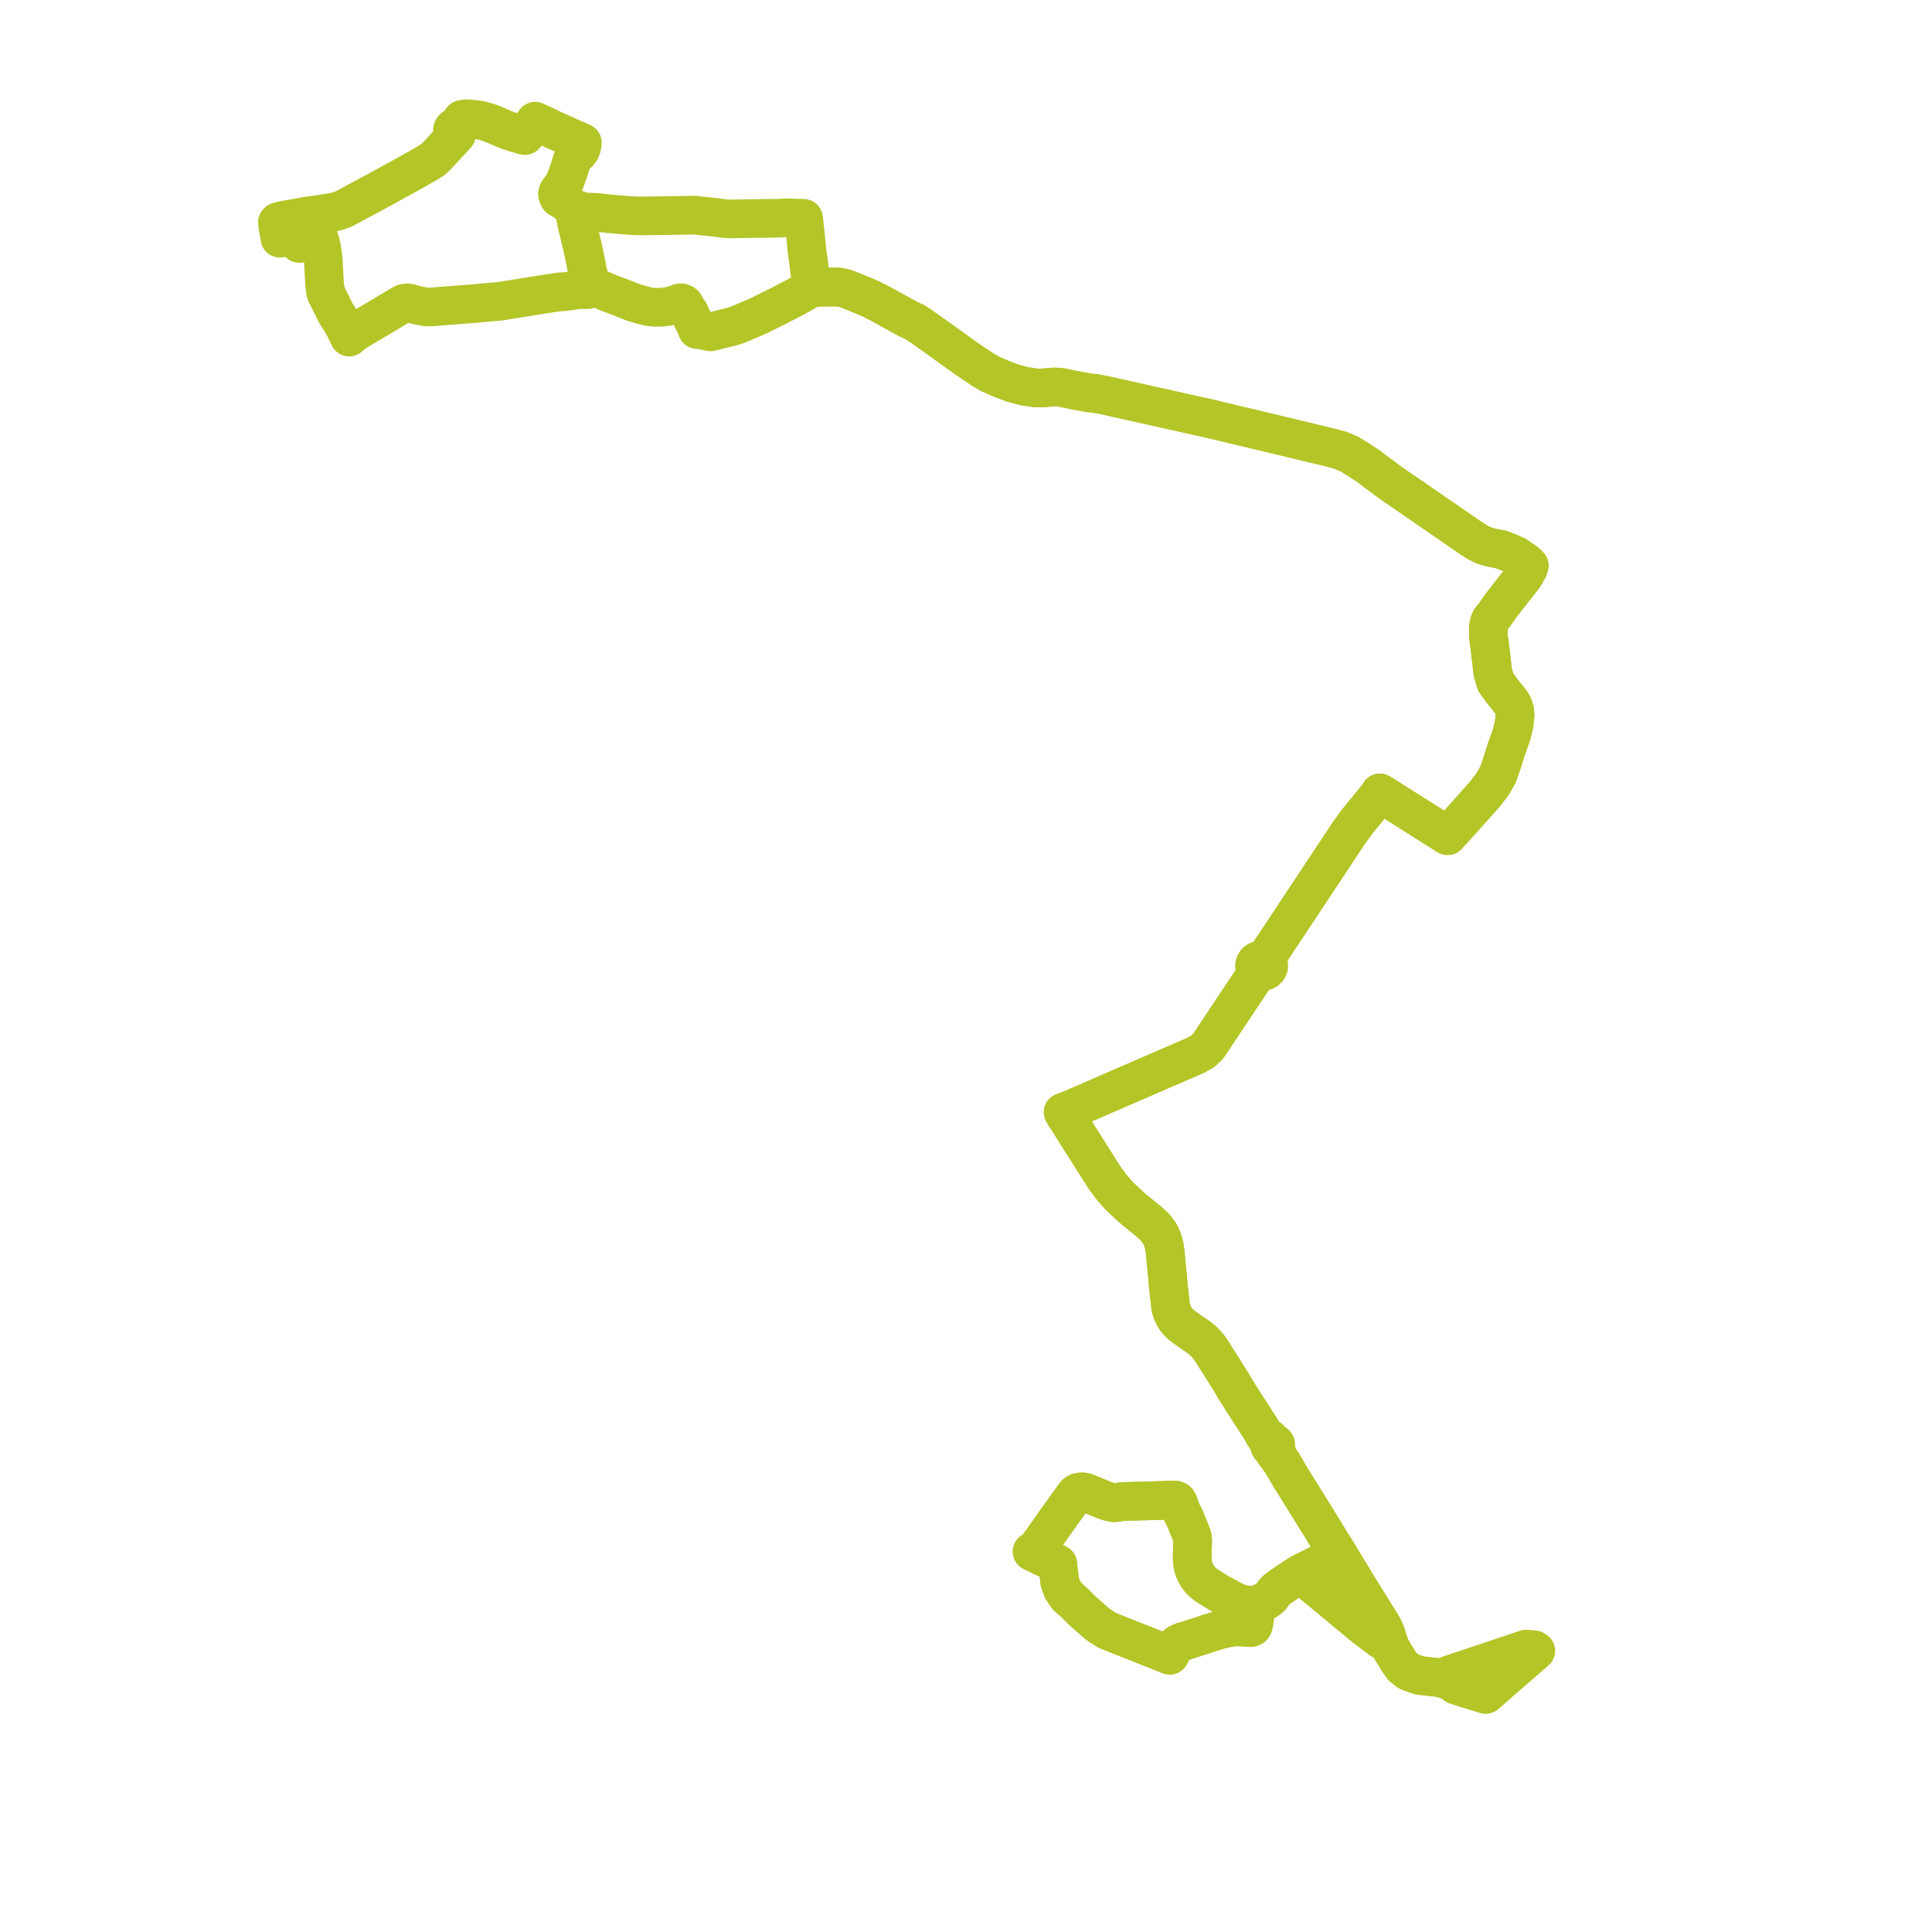     
<svg width="325.384" height="325.384" version="1.1"
     xmlns="http://www.w3.org/2000/svg">

  <title>Plan de ligne</title>
  <desc>Du 0000-00-00 au 9999-01-01</desc>

<path d='M 50.402 41.004 L 50.776 40.911 L 50.993 40.778 L 51.073 40.425 L 51.011 40.041 L 50.932 39.642 L 50.878 39.302 L 50.82 38.96 L 50.758 38.541 L 50.704 38.21 L 50.664 37.842 L 50.591 37.398 L 50.519 37.045 L 50.523 36.87 L 50.619 36.714 L 50.757 36.627 L 50.912 36.565 L 51.223 36.49 L 51.573 36.429 L 51.849 36.383 L 52.547 36.283 L 52.891 37.305 L 53.377 38.897 L 53.654 39.806 L 54.028 41.089 L 54.162 41.699 L 54.212 42.052 L 54.308 42.721 L 54.328 42.879 L 54.346 43.01 L 54.451 43.808 L 54.495 44.699 L 54.504 44.891 L 54.583 46.366 L 54.643 47.474 L 54.705 48.246 L 54.877 49.342 L 56.589 52.781 L 57.168 53.704 L 57.84 54.774 L 57.891 54.88 L 58.536 56.202 L 58.813 56.769 L 59.007 56.592 L 59.532 56.113 L 59.641 56.049 L 59.741 55.989 L 60.727 55.397 L 61.683 54.823 L 61.977 54.649 L 63.305 53.865 L 63.708 53.627 L 64.143 53.368 L 65.004 52.854 L 65.419 52.606 L 66.126 52.183 L 66.363 52.042 L 66.925 51.699 L 67.221 51.519 L 67.535 51.335 L 67.967 51.108 L 68.043 51.089 L 68.313 51.038 L 68.558 51.011 L 68.924 51.043 L 69.059 51.081 L 69.16 51.11 L 69.519 51.205 L 69.964 51.323 L 70.661 51.491 L 71.006 51.555 L 71.158 51.583 L 71.962 51.706 L 72.245 51.718 L 72.452 51.702 L 73.651 51.611 L 73.978 51.586 L 74.458 51.549 L 74.568 51.535 L 75.154 51.491 L 76.114 51.418 L 78.436 51.241 L 78.598 51.229 L 79.123 51.19 L 79.674 51.15 L 81.277 51.004 L 81.748 50.961 L 83.7 50.783 L 84.208 50.738 L 84.542 50.685 L 85.598 50.515 L 87.196 50.257 L 87.884 50.151 L 89.124 49.947 L 90.678 49.692 L 93.619 49.251 L 94.438 49.128 L 94.668 49.126 L 95.11 49.122 L 95.543 49.058 L 97.137 48.821 L 97.416 48.78 L 98.17 48.65 L 98.528 48.789 L 98.922 48.794 L 99.285 48.667 L 99.52 48.475 L 99.662 48.227 L 99.695 47.955 L 99.629 47.757 L 99.593 47.65 L 99.357 47.402 L 99.173 46.556 L 99.154 46.47 L 98.964 45.779 L 98.667 44.3 L 98.612 44.022 L 98.233 42.125 L 97.551 39.289 L 97.194 37.804 L 97.003 36.845 L 97.329 36.285 L 97.399 36.237 L 97.567 36.101 L 97.961 35.83 L 98.146 35.758 L 98.283 35.719 L 98.429 35.7 L 100.496 35.772 L 100.972 35.823 L 101.67 35.898 L 102.505 35.987 L 103.316 36.065 L 104.215 36.152 L 104.612 36.179 L 106.696 36.33 L 107.899 36.364 L 109.073 36.349 L 109.958 36.337 L 110.778 36.325 L 111.053 36.322 L 111.253 36.324 L 111.502 36.318 L 117.111 36.236 L 117.127 36.246 L 117.963 36.346 L 118.465 36.391 L 118.743 36.419 L 119.069 36.462 L 119.303 36.484 L 119.79 36.539 L 120.886 36.663 L 121.63 36.766 L 122.765 36.872 L 122.901 36.865 L 130.985 36.752 L 131.304 36.74 L 131.537 36.727 L 132.476 36.68 L 134.827 36.755 L 135.341 36.774 L 135.404 37.341 L 135.449 37.753 L 135.652 39.594 L 135.979 42.848 L 136.086 43.44 L 136.428 46.256 L 136.518 46.997 L 136.538 47.129 L 136.423 47.674 L 136.327 48.13 L 136.896 48.505 L 137.638 48.432 L 138.136 48.383 L 138.627 48.355 L 141.178 48.338 L 142.221 48.545 L 143.236 48.915 L 145.921 50.007 L 146.903 50.458 L 147.299 50.673 L 148.098 51.057 L 152.956 53.739 L 154.154 54.289 L 155.352 55.099 L 156.187 55.69 L 158.281 57.172 L 162.84 60.457 L 165.607 62.305 L 166.748 62.96 L 168.774 63.848 L 170.535 64.518 L 172.368 65.007 L 174.414 65.331 L 175.437 65.337 L 177.679 65.17 L 178.87 65.272 L 180.035 65.53 L 183.252 66.14 L 184.647 66.288 L 185.381 66.43 L 185.854 66.52 L 189.082 67.24 L 203.733 70.511 L 215.237 73.257 L 215.827 73.398 L 223.465 75.233 L 225.626 75.796 L 227.226 76.457 L 228.687 77.357 L 230.403 78.468 L 231.975 79.659 L 234.194 81.302 L 239.444 84.917 L 247.329 90.346 L 248.062 90.834 L 248.373 91.041 L 248.821 91.325 L 249.917 91.865 L 251.163 92.224 L 251.5 92.29 L 252.361 92.459 L 253.07 92.62 L 255.267 93.54 L 256.865 94.623 L 257.548 95.269 L 257.357 95.849 L 256.574 97.173 L 255.927 97.986 L 254.661 99.578 L 252.744 102.056 L 251.642 103.615 L 251.067 104.335 L 250.828 104.895 L 250.683 105.574 L 250.683 106.253 L 250.683 107.253 L 250.876 108.652 L 251.115 110.65 L 251.403 113.168 L 251.882 114.847 L 253.032 116.446 L 254.518 118.285 L 254.79 118.754 L 255.108 119.696 L 255.168 120.48 L 254.997 122.002 L 254.873 122.519 L 254.613 123.601 L 253.655 126.319 L 253.032 128.318 L 252.286 130.475 L 251.34 132.105 L 250.164 133.64 L 248.529 135.482 L 246.462 137.809 L 245.344 139.04 L 244.047 140.467 L 243.797 140.742 L 242.62 139.998 L 234.622 134.944 L 232.4 133.549 L 232.172 133.94 L 231.886 134.33 L 231.803 134.423 L 231.411 134.901 L 229.291 137.484 L 228.905 137.952 L 228.476 138.496 L 226.981 140.576 L 225.43 142.928 L 224.416 144.459 L 221.801 148.406 L 218.39 153.557 L 213.462 160.983 L 212.973 161.736 L 212.577 161.652 L 212.171 161.683 L 211.8 161.825 L 211.507 162.062 L 211.327 162.368 L 211.279 162.706 L 211.368 163.038 L 211.586 163.326 L 211.907 163.537 L 211.526 164.11 L 203.456 176.237 L 202.562 177.062 L 201.369 177.733 L 185.384 184.666 L 182.567 185.888 L 179.888 187.05 L 179.057 187.334 L 182.056 192.072 L 185.989 198.285 L 187.146 199.854 L 188.471 201.383 L 190.621 203.399 L 193.473 205.729 L 194.114 206.299 L 194.472 206.65 L 194.73 206.953 L 195.003 207.311 L 195.206 207.604 L 195.355 207.855 L 195.464 208.053 L 195.577 208.275 L 195.722 208.627 L 195.841 208.947 L 195.956 209.336 L 196.05 209.711 L 196.138 210.138 L 196.194 210.529 L 196.263 211.156 L 196.391 212.538 L 196.422 212.861 L 196.629 214.974 L 196.761 216.551 L 196.937 218.071 L 197.111 219.687 L 197.17 220.165 L 197.234 220.413 L 197.339 220.762 L 197.557 221.319 L 197.734 221.67 L 197.915 221.976 L 198.124 222.259 L 198.334 222.527 L 198.609 222.81 L 198.963 223.142 L 199.288 223.405 L 199.824 223.79 L 200.352 224.15 L 200.838 224.488 L 201.47 224.928 L 201.937 225.256 L 202.296 225.529 L 202.613 225.809 L 202.875 226.067 L 203.131 226.338 L 203.364 226.606 L 203.605 226.893 L 203.869 227.26 L 204.216 227.79 L 204.576 228.374 L 205.493 229.794 L 206.382 231.21 L 207.593 233.162 L 207.874 233.673 L 208.395 234.496 L 209.092 235.61 L 209.398 236.096 L 212.26 240.518 L 212.942 241.721 L 213.407 242.538 L 213.747 242.966 L 213.852 243.227 L 213.802 243.396 L 213.833 243.57 L 213.942 243.72 L 214.112 243.823 L 214.349 244.232 L 214.539 244.558 L 214.869 244.974 L 215.278 245.446 L 215.643 245.995 L 215.94 246.421 L 216.2 246.844 L 216.577 247.474 L 217.085 248.401 L 217.643 249.304 L 218.791 251.134 L 222.039 256.346 L 223.283 258.38 L 224.172 259.832 L 224.355 260.137 L 225.403 261.792 L 225.771 262.394 L 228.181 266.345 L 228.529 266.943 L 230.02 269.335 L 231.678 271.994 L 232.879 273.92 L 233.155 274.529 L 233.436 275.145 L 233.703 276.132 L 234.075 277.228 L 234.385 277.865 L 234.754 278.469 L 235.646 279.922 L 236.23 280.724 L 236.596 281.019 L 237.152 281.468 L 238.21 281.885 L 239.125 282.18 L 242.413 282.548 L 243.071 282.73 L 243.864 282.986 L 244.32 283.183 L 244.775 283.461 L 245.177 283.801 L 245.705 283.977 L 246.433 284.219 L 246.765 284.322 L 247.247 284.471 L 248.987 285.007 L 249.396 285.133 L 249.67 285.218 L 250.207 285.384 L 250.745 284.915 L 250.947 284.74 L 255.508 280.773 L 258.66 278.032 L 258.386 277.85 L 257.357 277.795 L 256.975 277.775 L 246.828 281.166 L 244.191 282.053 L 243.82 282.208 L 243.361 282.398 L 243.071 282.73 L 242.413 282.548 L 239.965 282.274 L 239.125 282.18 L 238.21 281.885 L 237.152 281.468 L 236.596 281.019 L 236.23 280.724 L 235.646 279.922 L 234.754 278.469 L 234.385 277.865 L 234.075 277.228 L 233.703 276.132 L 233.358 276.141 L 232.647 276.161 L 231.884 275.585 L 230.583 274.603 L 229.999 274.162 L 228.907 273.278 L 225.823 270.718 L 219.951 265.844 L 219.447 265.351 L 219.102 264.978 L 218.943 265.065 L 218.786 265.166 L 217.267 266.155 L 215.63 267.271 L 215.106 267.661 L 214.844 267.902 L 214.6 268.179 L 214.369 268.496 L 214.045 268.929 L 213.755 269.195 L 213.474 269.405 L 213.113 269.619 L 212.616 269.88 L 212.075 270.122 L 211.592 270.273 L 211.003 270.336 L 210.415 270.33 L 209.765 270.278 L 209.232 270.193 L 208.7 270.044 L 208.221 269.871 L 207.72 269.606 L 205.323 268.314 L 203.441 267.155 L 202.95 266.811 L 202.59 266.505 L 202.309 266.249 L 202.019 265.93 L 201.786 265.617 L 201.587 265.321 L 201.398 264.965 L 201.187 264.498 L 201.022 264.052 L 200.912 263.566 L 200.849 263.22 L 200.805 262.817 L 200.786 262.271 L 200.834 260.736 L 200.868 259.338 L 200.823 259.001 L 200.756 258.704 L 200.631 258.348 L 200.2 257.289 L 199.48 255.519 L 199.072 254.797 L 198.953 254.492 L 198.398 253.005 L 198.292 252.832 L 198.147 252.723 L 198.007 252.669 L 197.832 252.629 L 197.615 252.617 L 197.285 252.627 L 196.423 252.67 L 195.046 252.723 L 194.505 252.736 L 192.983 252.78 L 191.436 252.824 L 189.629 252.873 L 189.053 252.907 L 188.723 252.929 L 188.36 252.989 L 187.971 253.06 L 187.641 253.073 L 187.265 253.037 L 186.716 252.898 L 186.132 252.701 L 185.2 252.329 L 184.393 251.989 L 183.193 251.483 L 182.789 251.341 L 182.482 251.276 L 182.226 251.26 L 181.997 251.268 L 181.782 251.297 L 181.552 251.371 L 181.303 251.507 L 181.082 251.713 L 180.821 252.062 L 178.534 255.252 L 177.967 256.043 L 175.727 259.223 L 174.546 260.901 L 173.828 261.316 L 176.969 262.836 L 178.138 263.402 L 178.483 266.414 L 178.945 267.697 L 179.723 268.851 L 181.009 269.985 L 182.429 271.404 L 184.736 273.418 L 185.137 273.736 L 186.501 274.594 L 197.003 278.77 L 197.443 277.94 L 197.63 277.6 L 197.921 277.265 L 198.128 277.053 L 198.499 276.783 L 198.768 276.65 L 199.097 276.521' fill='transparent' stroke='#B4C527' stroke-linecap='round' stroke-linejoin='round' stroke-width='6.508'/><path d='M 257.498 277.802 L 256.975 277.775 L 246.828 281.166 L 244.191 282.053 L 243.82 282.208 L 243.361 282.398 L 243.071 282.73 L 242.413 282.548 L 240.204 282.301 L 239.125 282.18 L 238.21 281.885 L 237.152 281.468 L 236.596 281.019 L 236.23 280.724 L 235.646 279.922 L 234.754 278.469 L 234.385 277.865 L 234.075 277.228 L 233.703 276.132 L 233.358 276.141 L 232.647 276.161 L 231.884 275.585 L 230.583 274.603 L 229.999 274.162 L 228.907 273.278 L 219.951 265.844 L 219.447 265.351 L 219.102 264.978 L 218.943 265.065 L 218.786 265.166 L 217.267 266.155 L 216.914 266.395 L 215.63 267.271 L 215.106 267.661 L 214.844 267.902 L 214.6 268.179 L 214.369 268.496 L 214.045 268.929 L 213.755 269.195 L 213.474 269.405 L 213.113 269.619 L 212.616 269.88 L 212.075 270.122 L 211.592 270.273 L 211.003 270.336 L 210.415 270.33 L 210.067 270.302 L 209.765 270.278 L 209.232 270.193 L 208.7 270.044 L 208.221 269.871 L 207.72 269.606 L 205.323 268.314 L 203.441 267.155 L 202.95 266.811 L 202.59 266.505 L 202.309 266.249 L 202.019 265.93 L 201.786 265.617 L 201.587 265.321 L 201.398 264.965 L 201.187 264.498 L 201.022 264.052 L 200.912 263.566 L 200.849 263.22 L 200.805 262.817 L 200.786 262.271 L 200.806 261.651 L 200.834 260.736 L 200.868 259.338 L 200.823 259.001 L 200.756 258.704 L 200.631 258.348 L 199.48 255.519 L 199.072 254.797 L 198.953 254.492 L 198.398 253.005 L 198.292 252.832 L 198.147 252.723 L 198.007 252.669 L 197.832 252.629 L 197.615 252.617 L 197.285 252.627 L 196.423 252.67 L 195.046 252.723 L 194.505 252.736 L 191.436 252.824 L 189.629 252.873 L 189.053 252.907 L 188.723 252.929 L 188.36 252.989 L 187.971 253.06 L 187.641 253.073 L 187.265 253.037 L 186.716 252.898 L 186.132 252.701 L 185.2 252.329 L 183.193 251.483 L 182.789 251.341 L 182.482 251.276 L 182.226 251.26 L 181.997 251.268 L 181.782 251.297 L 181.552 251.371 L 181.303 251.507 L 181.082 251.713 L 180.821 252.062 L 179.238 254.27 L 177.967 256.043 L 174.546 260.901 L 173.828 261.316 L 178.138 263.402 L 178.483 266.414 L 178.945 267.697 L 179.723 268.851 L 181.009 269.985 L 181.943 270.918 L 182.429 271.404 L 184.736 273.418 L 185.137 273.736 L 186.501 274.594 L 197.003 278.77 L 197.443 277.94 L 197.63 277.6 L 197.921 277.265 L 198.128 277.053 L 198.499 276.783 L 198.768 276.65 L 199.097 276.521 L 202.144 275.539 L 203.189 275.185 L 205.46 274.49 L 206.218 274.302 L 206.769 274.196 L 207.353 274.093 L 208.03 274.014 L 208.918 274.026 L 210.071 274.108 L 210.497 274.124 L 210.768 274.103 L 210.951 273.996 L 211.063 273.833 L 211.145 273.606 L 211.205 273.312 L 211.533 270.957 L 211.592 270.273 L 212.075 270.122 L 212.616 269.88 L 213.113 269.619 L 213.474 269.405 L 213.755 269.195 L 214.045 268.929 L 214.369 268.496 L 214.6 268.179 L 214.844 267.902 L 215.106 267.661 L 215.63 267.271 L 216.748 266.508 L 217.267 266.155 L 218.786 265.166 L 218.943 265.065 L 219.102 264.978 L 219.27 264.882 L 224.932 262.035 L 225.403 261.792 L 224.706 260.691 L 224.355 260.137 L 224.172 259.832 L 222.039 256.346 L 218.791 251.134 L 217.643 249.304 L 217.085 248.401 L 216.577 247.474 L 216.2 246.844 L 215.94 246.421 L 215.643 245.995 L 215.278 245.446 L 214.974 244.413 L 214.856 243.926 L 214.826 243.606 L 214.876 243.437 L 214.845 243.263 L 214.736 243.113 L 214.567 243.01 L 214.363 242.968 L 214.185 242.698 L 213.8 242.27 L 212.942 241.721 L 212.26 240.518 L 209.398 236.096 L 209.092 235.61 L 208.395 234.496 L 207.874 233.673 L 207.593 233.162 L 206.382 231.21 L 205.493 229.794 L 204.576 228.374 L 204.216 227.79 L 203.869 227.26 L 203.605 226.893 L 203.364 226.606 L 203.131 226.338 L 202.875 226.067 L 202.613 225.809 L 202.296 225.529 L 201.937 225.256 L 201.47 224.928 L 200.838 224.488 L 200.352 224.15 L 199.824 223.79 L 199.288 223.405 L 198.963 223.142 L 198.609 222.81 L 198.334 222.527 L 198.124 222.259 L 197.915 221.976 L 197.734 221.67 L 197.557 221.319 L 197.339 220.762 L 197.234 220.413 L 197.17 220.165 L 197.111 219.687 L 196.937 218.071 L 196.761 216.551 L 196.629 214.974 L 196.422 212.861 L 196.391 212.538 L 196.263 211.156 L 196.194 210.529 L 196.138 210.138 L 196.05 209.711 L 195.956 209.336 L 195.841 208.947 L 195.722 208.627 L 195.577 208.275 L 195.464 208.053 L 195.355 207.855 L 195.206 207.604 L 195.003 207.311 L 194.73 206.953 L 194.472 206.65 L 194.114 206.299 L 193.473 205.729 L 190.621 203.399 L 188.471 201.383 L 187.146 199.854 L 185.989 198.285 L 179.057 187.334 L 179.888 187.05 L 182.567 185.888 L 185.271 184.715 L 201.369 177.733 L 202.562 177.062 L 203.456 176.237 L 211.526 164.11 L 211.907 163.537 L 212.25 163.641 L 212.615 163.653 L 212.968 163.574 L 213.276 163.411 L 213.511 163.178 L 213.662 162.861 L 213.677 162.522 L 213.555 162.197 L 213.312 161.924 L 212.973 161.736 L 213.462 160.983 L 218.39 153.557 L 221.801 148.406 L 225.43 142.928 L 226.981 140.576 L 228.476 138.496 L 228.905 137.952 L 229.291 137.484 L 231.803 134.423 L 231.886 134.33 L 232.172 133.94 L 232.4 133.549 L 234.622 134.944 L 243.797 140.742 L 244.047 140.467 L 245.344 139.04 L 246.462 137.809 L 248.529 135.482 L 250.164 133.64 L 251.34 132.105 L 252.286 130.475 L 253.032 128.318 L 253.655 126.319 L 254.613 123.601 L 254.873 122.519 L 254.997 122.002 L 255.168 120.48 L 255.108 119.696 L 254.79 118.754 L 254.518 118.285 L 253.032 116.446 L 251.882 114.847 L 251.403 113.168 L 251.115 110.65 L 250.876 108.652 L 250.683 107.253 L 250.683 106.253 L 250.683 105.574 L 250.828 104.895 L 251.067 104.335 L 251.642 103.615 L 252.744 102.056 L 254.661 99.578 L 256.574 97.173 L 257.357 95.849 L 257.548 95.269 L 256.865 94.623 L 255.267 93.54 L 253.07 92.62 L 252.361 92.459 L 251.5 92.29 L 251.163 92.224 L 249.917 91.865 L 248.821 91.325 L 248.373 91.041 L 248.062 90.834 L 247.329 90.346 L 234.194 81.302 L 231.975 79.659 L 230.403 78.468 L 228.687 77.357 L 227.226 76.457 L 225.626 75.796 L 223.465 75.233 L 217.703 73.848 L 215.827 73.398 L 203.733 70.511 L 185.854 66.52 L 185.381 66.43 L 184.647 66.288 L 183.252 66.14 L 180.035 65.53 L 178.87 65.272 L 177.679 65.17 L 175.437 65.337 L 174.414 65.331 L 172.368 65.007 L 170.535 64.518 L 168.774 63.848 L 166.748 62.96 L 165.607 62.305 L 164.422 61.514 L 162.84 60.457 L 158.281 57.172 L 155.352 55.099 L 154.154 54.289 L 152.956 53.739 L 148.098 51.057 L 147.299 50.673 L 146.903 50.458 L 145.921 50.007 L 143.236 48.915 L 142.221 48.545 L 141.178 48.338 L 138.627 48.355 L 138.136 48.383 L 137.126 47.967 L 136.327 48.13 L 135.999 48.877 L 134.957 49.498 L 133.845 50.109 L 131.294 51.431 L 130.937 51.609 L 130.204 51.974 L 127.78 53.18 L 126.659 53.66 L 124.854 54.434 L 123.849 54.827 L 123.368 54.974 L 119.637 55.899 L 118.977 55.755 L 118.741 55.708 L 118.372 55.612 L 118.11 55.549 L 117.92 55.513 L 117.793 55.511 L 117.703 55.51 L 117.42 55.508 L 117.312 55.237 L 117.141 54.808 L 116.465 53.433 L 116.156 52.724 L 116.007 52.482 L 115.795 52.166 L 115.584 51.839 L 115.385 51.589 L 115.347 51.414 L 115.235 51.238 L 115.046 51.093 L 114.811 51.009 L 114.587 51 L 114.505 51.013 L 114.383 51.039 L 114.256 51.087 L 114.178 51.124 L 113.682 51.294 L 113.301 51.411 L 112.875 51.519 L 112.303 51.636 L 111.76 51.712 L 111.318 51.744 L 110.909 51.754 L 110.554 51.751 L 110.26 51.743 L 109.757 51.708 L 109.403 51.667 L 109.134 51.612 L 109.051 51.595 L 108.291 51.399 L 107.836 51.279 L 107.381 51.146 L 106.532 50.888 L 106.376 50.825 L 104.32 50.002 L 103.635 49.74 L 102.497 49.32 L 100.94 48.645 L 100.4 48.365 L 100.225 48.273 L 99.998 48.153 L 99.695 47.955 L 99.593 47.65 L 99.357 47.402 L 99.173 46.556 L 99.154 46.47 L 98.964 45.779 L 98.774 44.831 L 98.667 44.3 L 98.233 42.125 L 97.194 37.804 L 97.003 36.845 L 97.329 36.285 L 97.399 36.237 L 97.567 36.101 L 97.634 35.984 L 97.661 35.831 L 97.638 35.676 L 97.571 35.526 L 97.457 35.409 L 97.358 35.352 L 97.231 35.309 L 97.106 35.285 L 96.978 35.276 L 96.808 35.29 L 96.432 35.021 L 95.944 34.639 L 95.407 34.068 L 94.804 33.718 L 94.16 33.353 L 94.054 33.195 L 93.93 32.896 L 93.887 32.689 L 93.919 32.546 L 93.964 32.343 L 94.145 32.053 L 94.904 31.033 L 95.07 30.755 L 95.217 30.343 L 95.542 29.448 L 95.777 28.821 L 95.795 28.761 L 96.041 28.006 L 96.191 27.498 L 96.265 27.247 L 96.365 26.928 L 96.427 26.795 L 96.496 26.666 L 96.633 26.482 L 97.381 25.798 L 97.535 25.623 L 97.706 25.368 L 97.864 25.078 L 97.931 24.922 L 97.951 24.85 L 98.016 24.608 L 98.045 24.4 L 98.069 24.26 L 98.083 24.024 L 97.585 23.813 L 96.565 23.356 L 92.981 21.751 L 92.27 21.383 L 91.55 21.054 L 90.524 20.589 L 90.124 20.408 L 89.289 21.689 L 88.966 22.187 L 88.39 22.839 L 86.841 22.403 L 86.232 22.189 L 85.759 22.062 L 85.391 21.92 L 84.484 21.539 L 84.074 21.361 L 83.745 21.219 L 83.28 21.017 L 82.914 20.862 L 82.454 20.689 L 81.909 20.521 L 81.412 20.373 L 81.119 20.3 L 80.809 20.237 L 80.337 20.169 L 79.727 20.098 L 79.152 20.04 L 78.748 20.003 L 78.538 20 L 78.355 20.016 L 78.196 20.036 L 78.057 20.059 L 77.813 20.111 L 77.406 20.662 L 77.284 20.838 L 77.098 21.106 L 76.952 21.318 L 76.711 21.363 L 76.499 21.466 L 76.333 21.618 L 76.228 21.807 L 76.197 22.013 L 76.242 22.218 L 76.342 22.379 L 76.489 22.514 L 76.674 22.611 L 76.883 22.663 L 76.243 23.378 L 74.923 24.804 L 74.295 25.483 L 73.623 26.196 L 72.919 26.87 L 71.783 27.584 L 68.924 29.197 L 68.815 29.258 L 68.765 29.287 L 64.643 31.553 L 63.131 32.371 L 62.558 32.681 L 58.602 34.82 L 58.292 34.977 L 58.057 35.103 L 57.886 35.189 L 57.63 35.293 L 57.199 35.445 L 56.815 35.566 L 56.489 35.647 L 55.983 35.744 L 55.105 35.889 L 53.511 36.149 L 52.547 36.283 L 51.849 36.383 L 51.573 36.429 L 51.223 36.49 L 49.795 36.737 L 49.412 36.803 L 49.027 36.87 L 48.407 36.976 L 47.704 37.097 L 46.85 37.32 L 46.724 37.451 L 46.753 37.7 L 46.812 38.16 L 46.871 38.556 L 46.947 38.974 L 46.977 39.16 L 47.011 39.33 L 47.078 39.698 L 47.106 39.885 L 47.146 40.123' fill='transparent' stroke='#B4C527' stroke-linecap='round' stroke-linejoin='round' stroke-width='6.508'/>
</svg>
